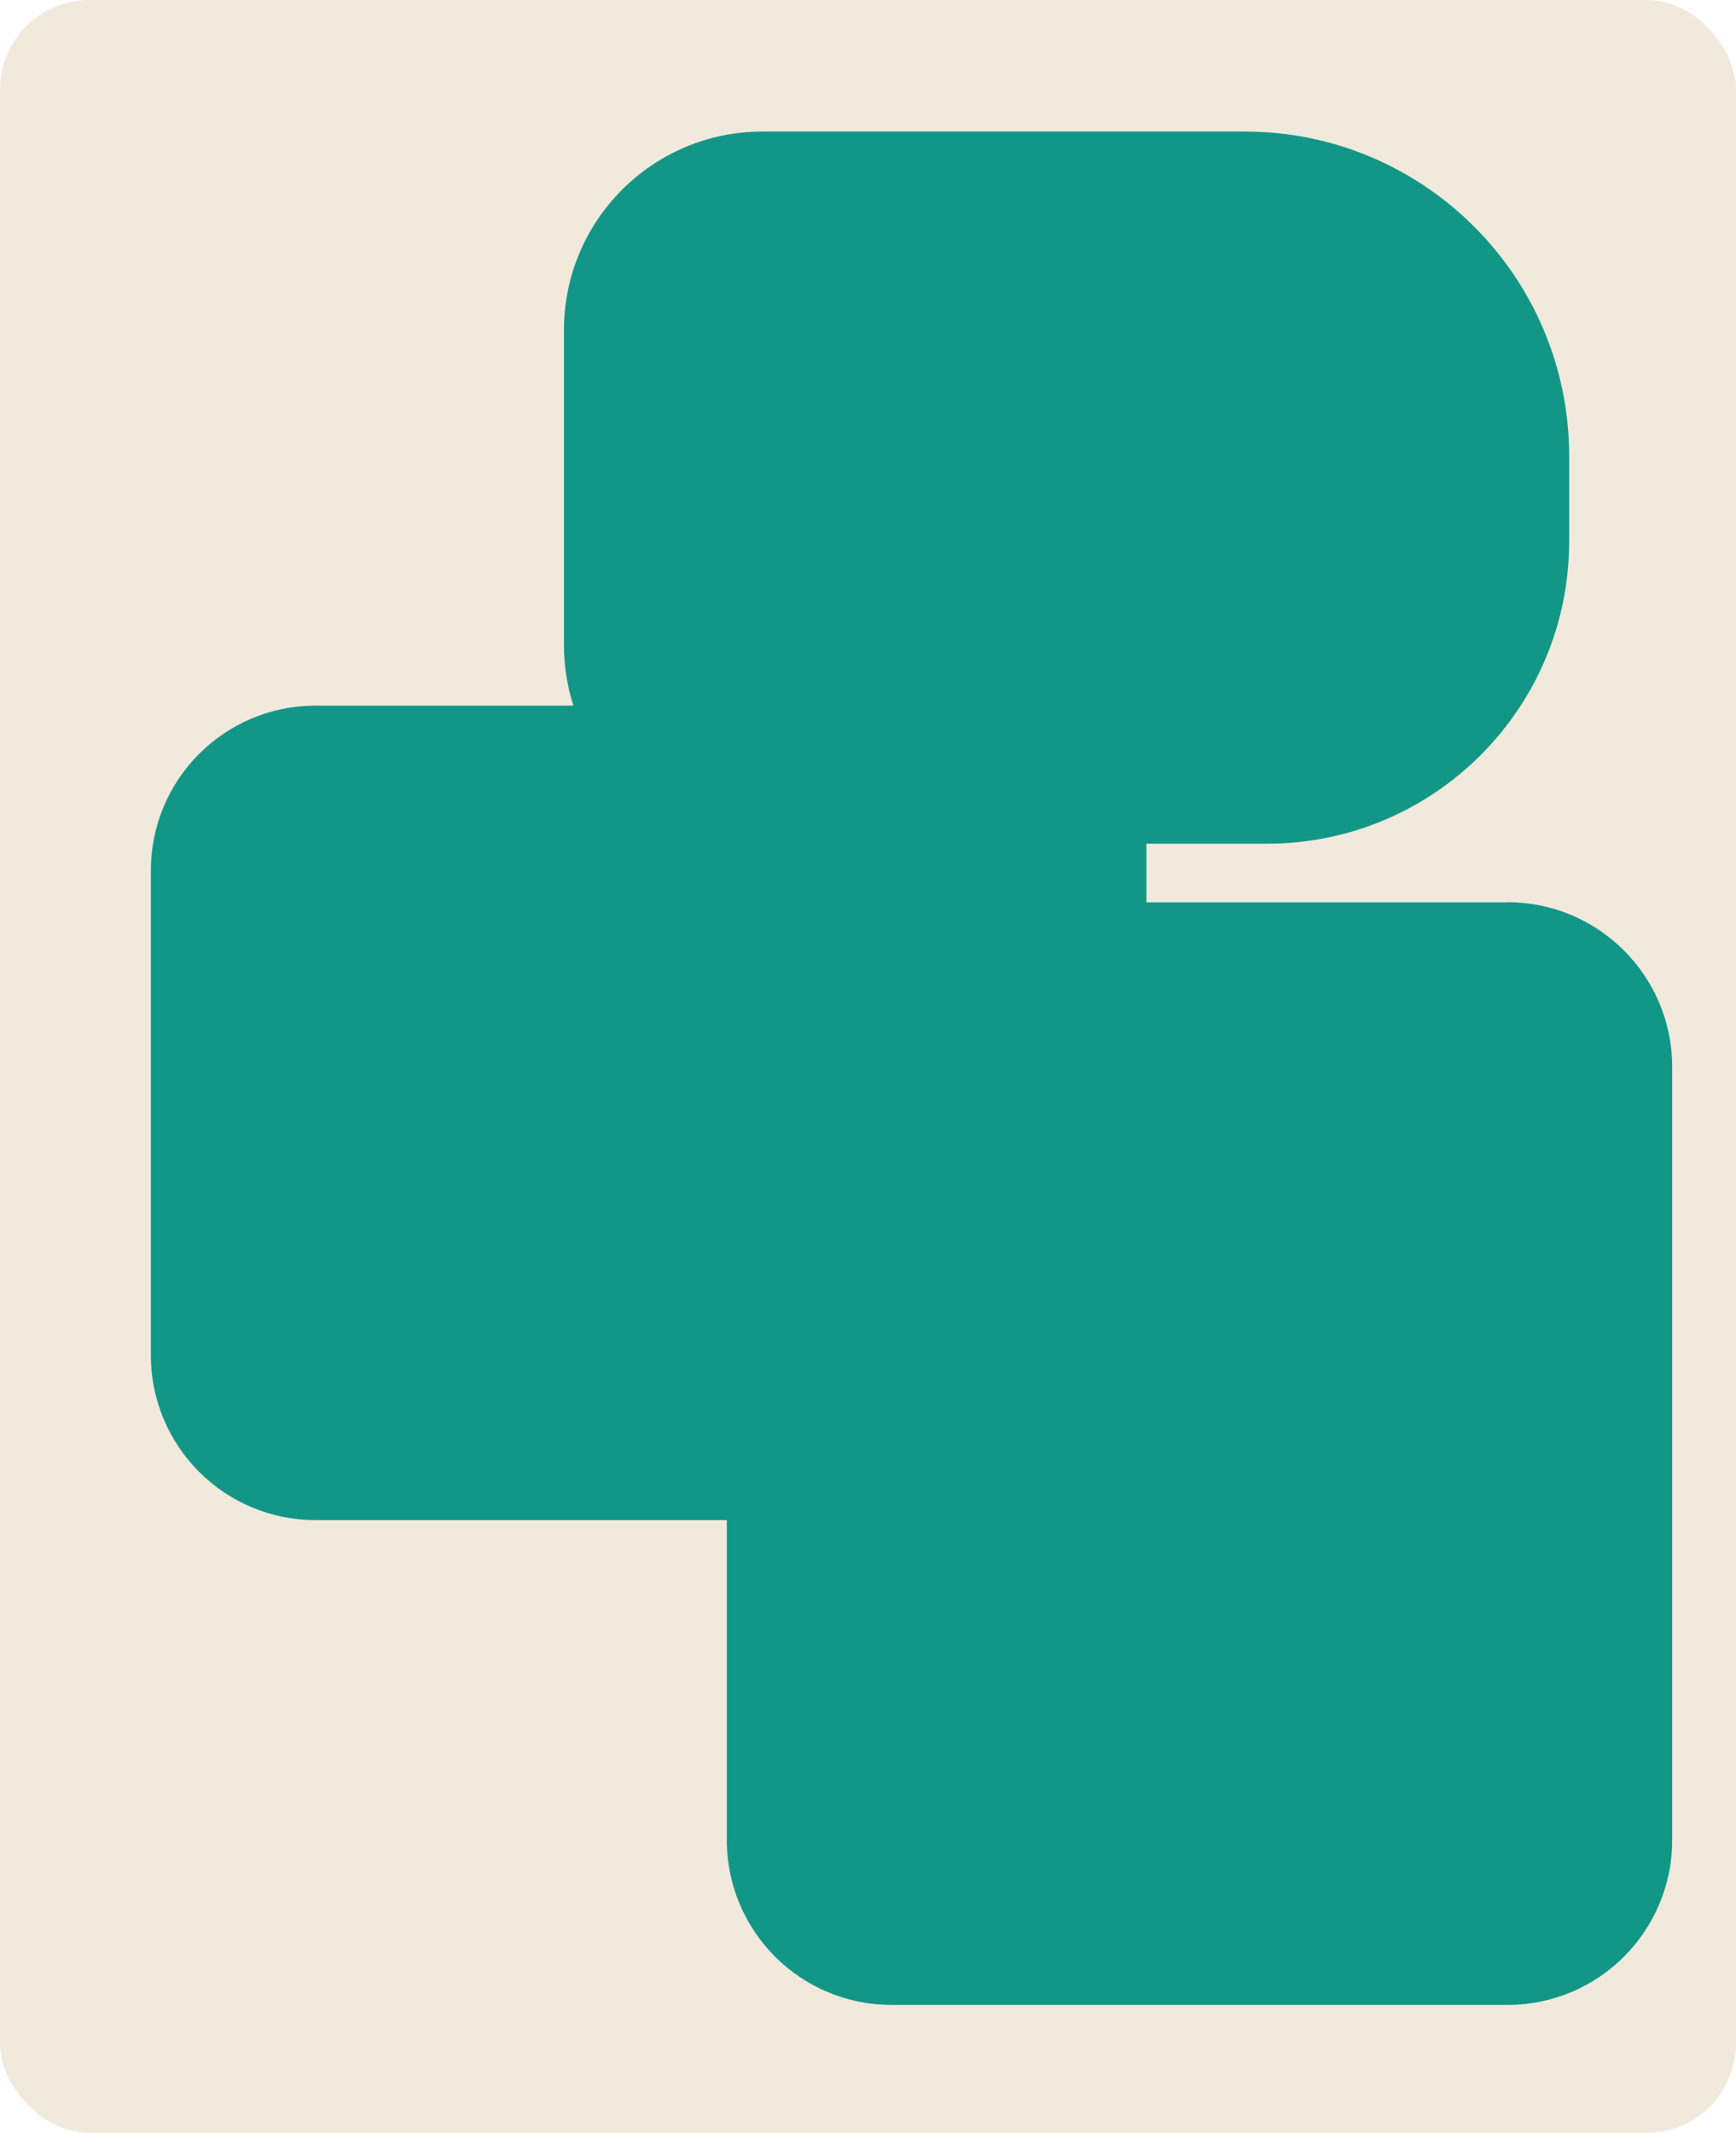 <?xml version="1.0" encoding="UTF-8"?> <svg xmlns="http://www.w3.org/2000/svg" id="Layer_2" data-name="Layer 2" viewBox="0 0 136 167"><defs><style> .cls-1 { fill: #129787; } .cls-2 { fill: #f2e9dd; } </style></defs><g id="_прямоугольники" data-name="прямоугольники"><rect class="cls-2" width="136" height="167" rx="7" ry="7"></rect></g><g id="_формы" data-name="формы"><path class="cls-1" d="m118.09,70.65h-28.28v-4.59h9.44c13.08,0,23.68-10.6,23.68-23.68v-6.67c0-14.03-11.38-25.41-25.41-25.41h-37.79c-8.59,0-15.55,6.96-15.55,15.55v24.66c0,1.65.26,3.25.74,4.74h-20.2c-7.13,0-12.9,5.78-12.9,12.9v37.97c0,7.13,5.78,12.9,12.9,12.9h32.22v25.06c0,7.13,5.78,12.9,12.9,12.9h48.26c7.13,0,12.9-5.78,12.9-12.9v-60.54c0-7.13-5.78-12.9-12.9-12.9Z"></path></g></svg> 